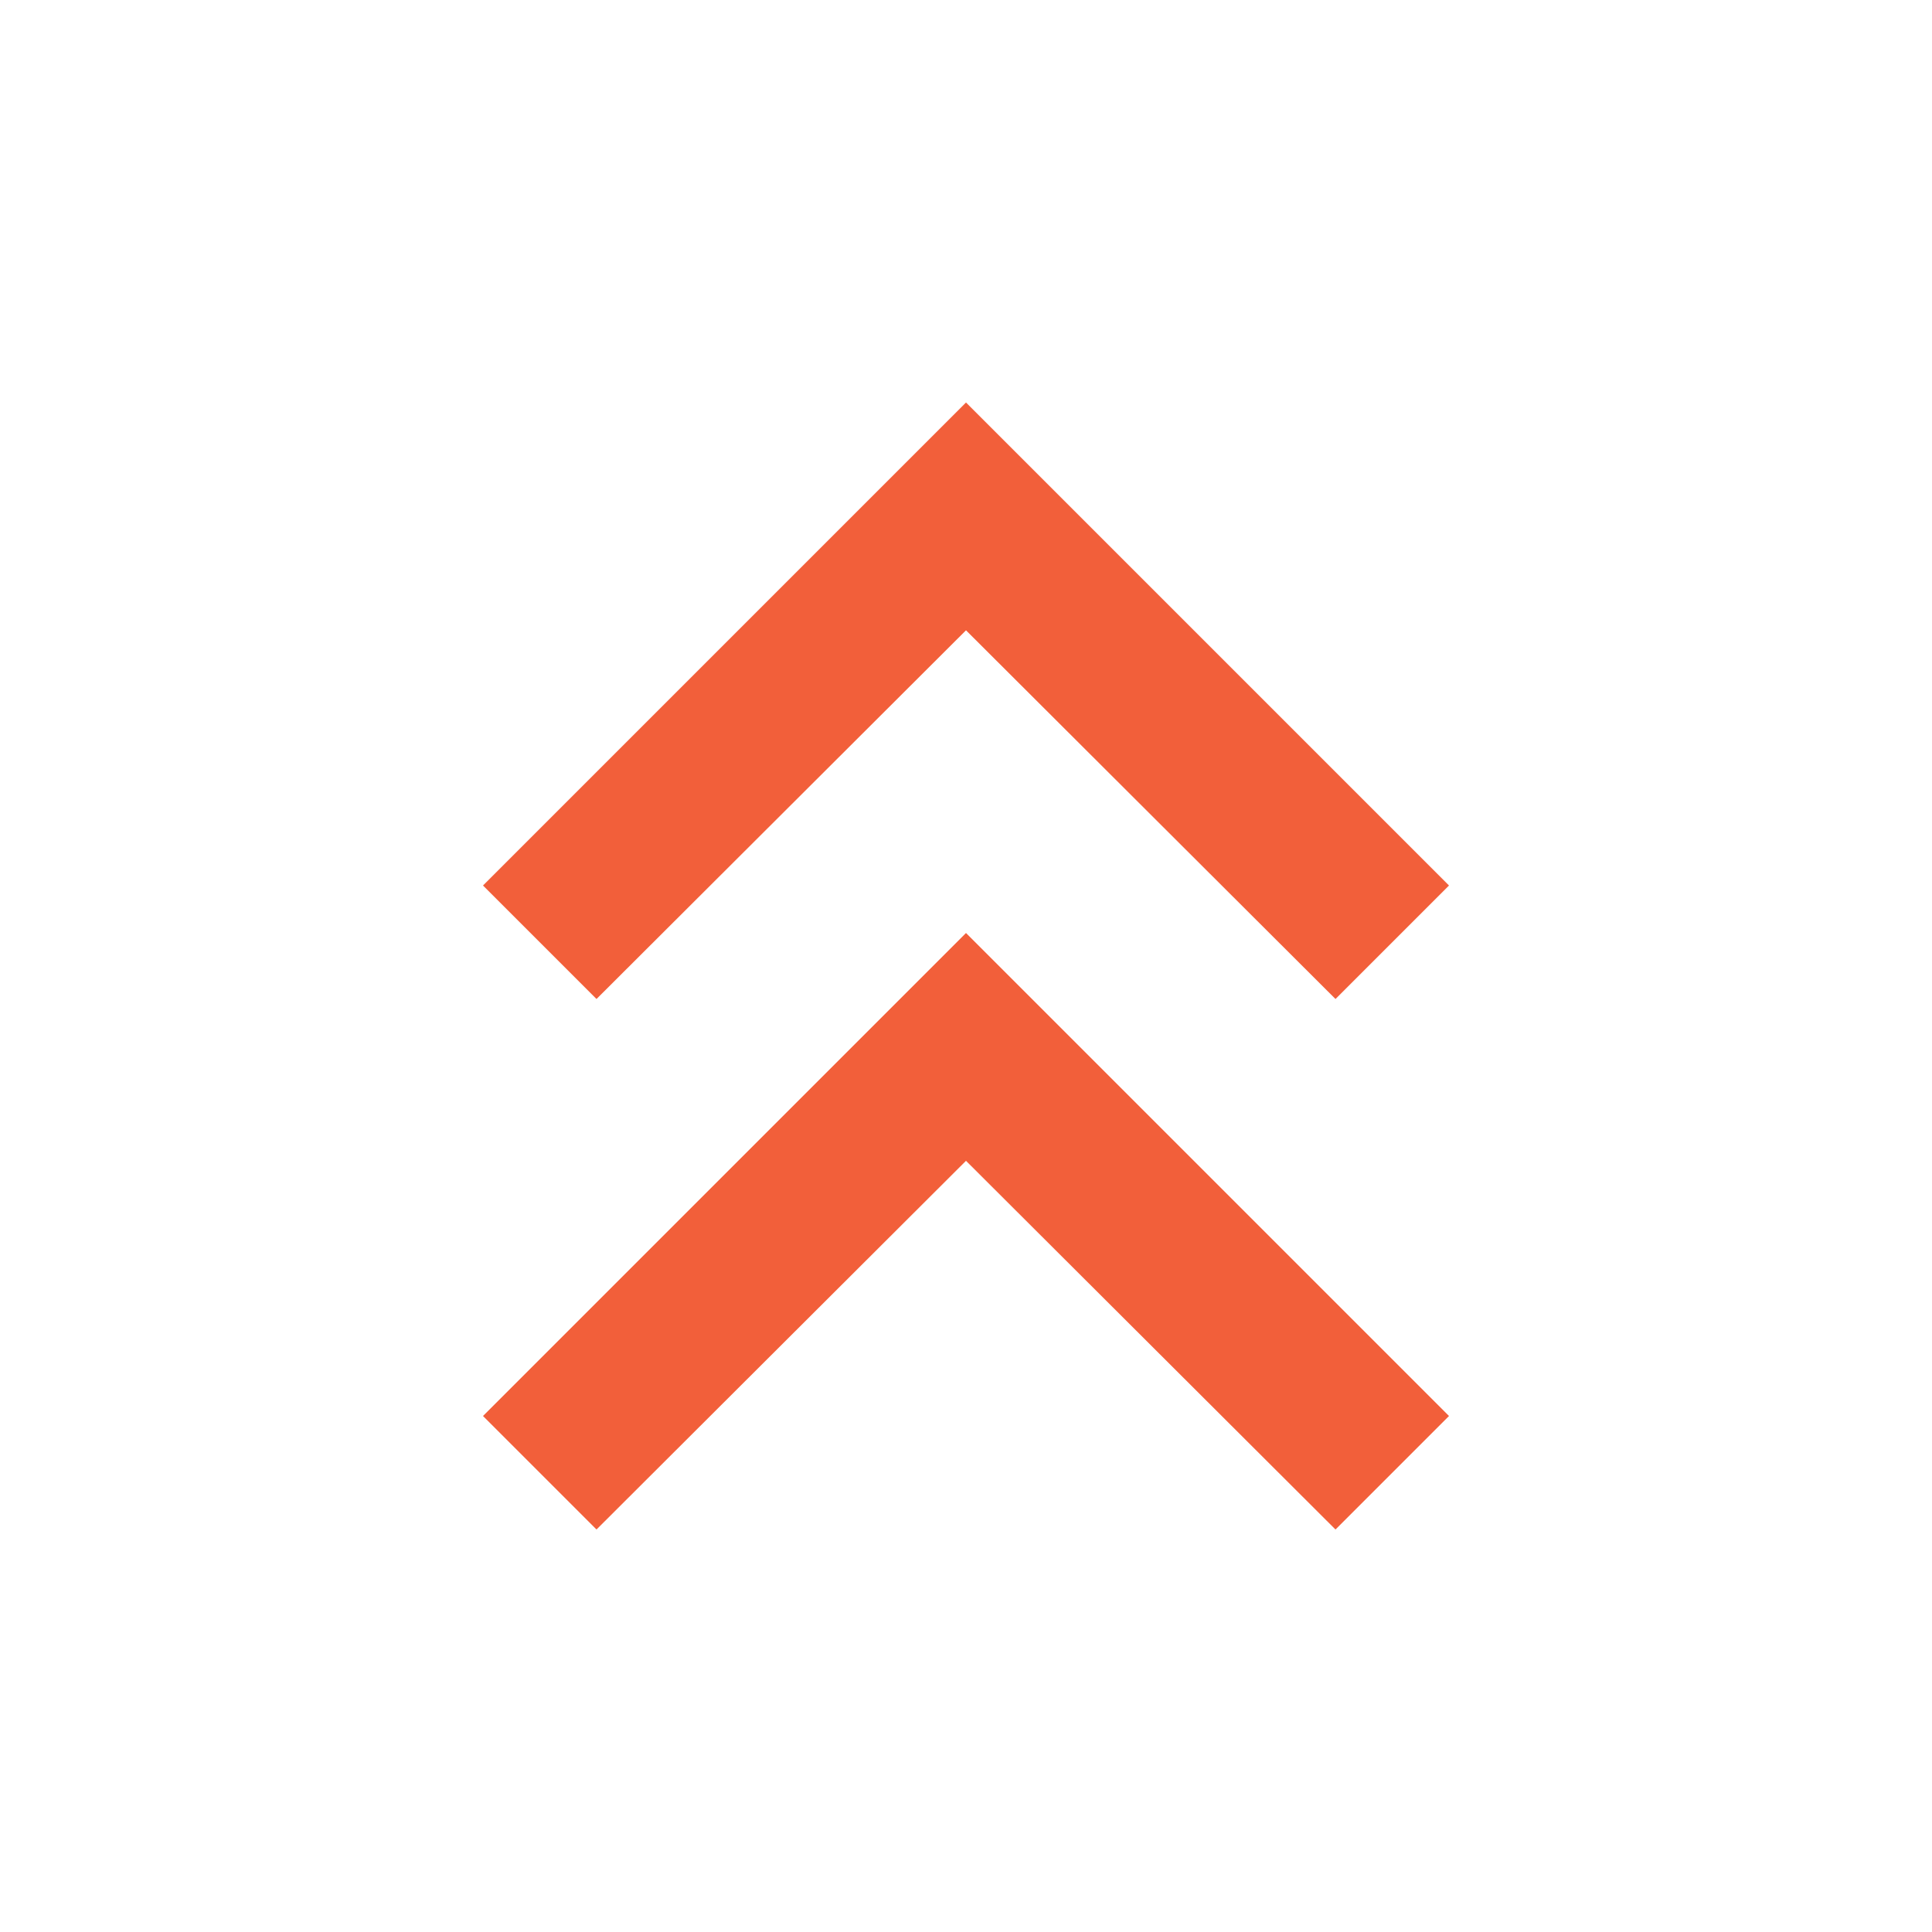 <svg xmlns="http://www.w3.org/2000/svg" enable-background="new 0 0 24 24" height="24px" viewBox="0 0 24 24" width="24px" fill="rgb(242, 95, 58)"><g><rect fill="none" height="24" width="24"/></g><g><g><polygon points="6,17.59 7.41,19 12,14.42 16.59,19 18,17.59 12,11.59"/><polygon points="6,11 7.41,12.41 12,7.83 16.59,12.41 18,11 12,5"/></g></g></svg>